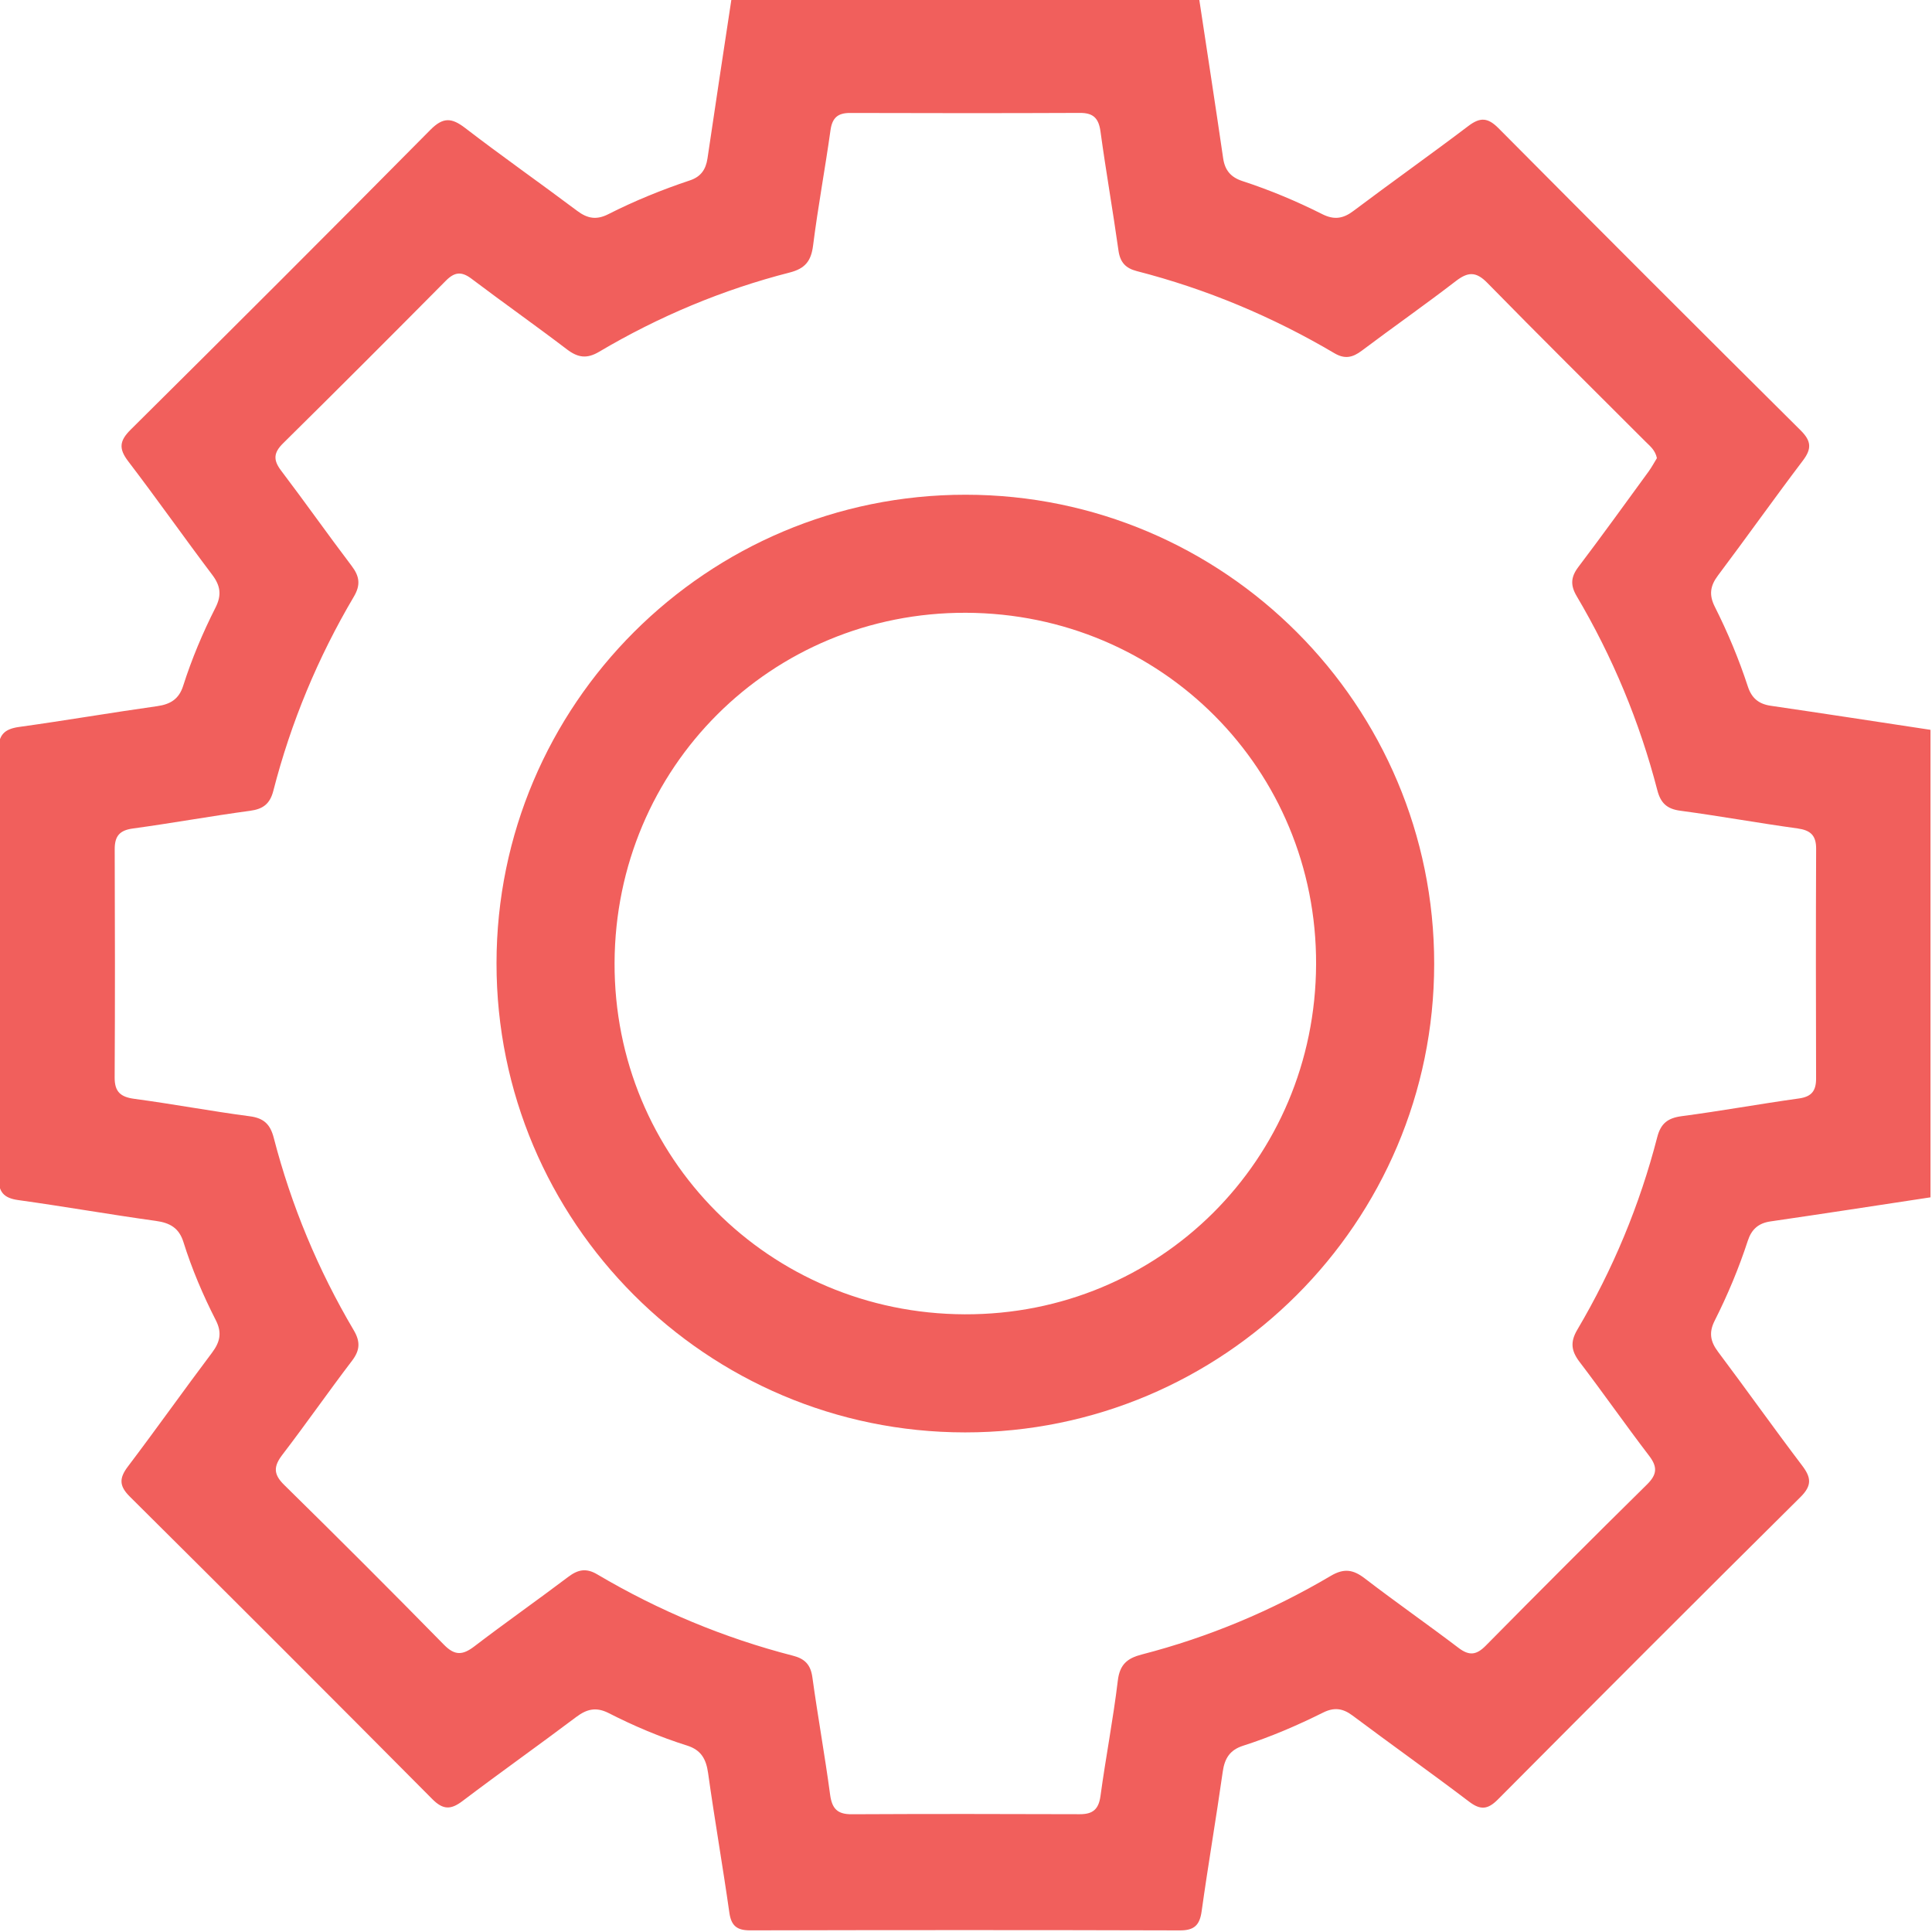 <svg width="512" height="512" viewBox="0 0 512 512" fill="none" xmlns="http://www.w3.org/2000/svg">
<g clip-path="url(#clip0_63_328)">
<g clip-path="url(#clip1_63_328)">
<path d="M193.873 -0.422C235.168 -0.422 276.462 -0.422 317.769 -0.422C319.909 13.706 322.086 27.821 324.151 41.961C324.614 45.152 326.215 46.992 329.244 47.98C336.527 50.358 343.584 53.311 350.416 56.752C353.507 58.304 355.897 57.991 358.638 55.926C368.736 48.331 379.06 41.023 389.133 33.389C392.261 31.012 394.301 31.137 397.117 33.978C423.72 60.769 450.411 87.46 477.203 114.064C480.031 116.879 480.156 118.919 477.791 122.047C470.158 132.121 462.85 142.432 455.254 152.542C453.202 155.283 452.876 157.673 454.428 160.764C457.869 167.596 460.822 174.666 463.2 181.937C464.189 184.965 466.028 186.554 469.219 187.029C483.359 189.094 497.474 191.272 511.602 193.411C511.602 234.706 511.602 276 511.602 317.307C497.462 319.447 483.334 321.637 469.194 323.689C465.991 324.152 464.176 325.791 463.188 328.807C460.81 336.09 457.857 343.16 454.403 350.005C452.826 353.12 453.252 355.51 455.292 358.226C462.787 368.212 470.007 378.398 477.553 388.346C479.993 391.549 480.256 393.651 477.14 396.742C450.299 423.346 423.595 450.087 396.954 476.878C394.326 479.519 392.386 479.781 389.358 477.479C379.147 469.733 368.686 462.313 358.425 454.629C355.835 452.69 353.532 452.402 350.629 453.854C343.772 457.27 336.739 460.298 329.431 462.638C325.94 463.752 324.539 465.979 324.038 469.533C322.286 481.884 320.171 494.172 318.445 506.523C317.932 510.202 316.467 511.591 312.676 511.578C274.723 511.466 236.769 511.478 198.816 511.566C195.337 511.578 193.786 510.402 193.285 506.861C191.533 494.522 189.381 482.234 187.654 469.883C187.129 466.154 185.802 463.764 182.073 462.588C174.915 460.336 168.008 457.407 161.338 454.004C158.01 452.302 155.532 452.89 152.692 455.03C142.718 462.538 132.52 469.758 122.572 477.291C119.481 479.631 117.429 479.656 114.576 476.791C87.947 449.974 61.231 423.258 34.415 396.63C31.537 393.777 31.562 391.724 33.902 388.634C41.435 378.685 48.655 368.487 56.163 358.514C58.303 355.673 58.891 353.195 57.189 349.867C53.785 343.197 50.845 336.29 48.605 329.132C47.429 325.416 45.038 324.064 41.309 323.551C29.121 321.862 16.996 319.722 4.82 318.033C0.891 317.482 -0.41 315.818 -0.398 311.889C-0.285 274.261 -0.26 236.645 -0.423 199.017C-0.435 194.738 1.116 193.186 5.146 192.636C17.334 190.946 29.459 188.856 41.647 187.142C45.189 186.642 47.429 185.253 48.542 181.749C50.82 174.604 53.735 167.684 57.114 161.014C58.766 157.748 58.453 155.258 56.263 152.355C48.742 142.394 41.56 132.171 33.977 122.247C31.424 118.906 31.637 116.829 34.627 113.863C61.231 87.485 87.734 61.007 114.075 34.391C117.441 30.999 119.694 31.187 123.248 33.903C133.008 41.411 143.106 48.481 152.954 55.876C155.67 57.916 158.06 58.354 161.176 56.777C168.158 53.236 175.404 50.283 182.836 47.805C185.74 46.841 187.054 44.914 187.491 41.986C189.569 27.846 191.734 13.718 193.873 -0.422ZM439.099 121.409C438.649 119.269 437.272 118.231 436.108 117.067C422.106 103.052 408.016 89.124 394.163 74.972C391.123 71.856 388.97 72.043 385.754 74.534C377.583 80.828 369.112 86.747 360.865 92.953C358.45 94.768 356.385 95.231 353.632 93.604C337.19 83.906 319.746 76.598 301.251 71.843C298.298 71.08 296.846 69.516 296.408 66.4C294.932 55.864 293.08 45.377 291.641 34.841C291.165 31.362 289.764 29.911 286.223 29.923C265.913 30.011 245.604 29.998 225.295 29.936C222.041 29.923 220.552 31.2 220.089 34.516C218.662 44.727 216.76 54.862 215.472 65.086C214.958 69.19 213.344 71.168 209.327 72.206C191.483 76.774 174.628 83.844 158.786 93.216C155.52 95.156 153.155 94.793 150.252 92.591C141.905 86.234 133.333 80.202 124.962 73.87C122.309 71.868 120.457 72.056 118.13 74.421C103.827 88.849 89.474 103.214 75.021 117.48C72.481 119.982 72.368 121.91 74.495 124.713C80.84 133.072 86.871 141.643 93.215 150.002C95.305 152.768 95.593 155.033 93.778 158.111C84.243 174.253 77.098 191.422 72.43 209.591C71.542 213.02 69.74 214.409 66.261 214.872C55.888 216.273 45.564 218.15 35.191 219.564C31.624 220.052 30.385 221.642 30.398 225.095C30.473 245.242 30.498 265.389 30.385 285.523C30.36 289.327 31.937 290.716 35.603 291.204C45.814 292.568 55.963 294.482 66.174 295.821C69.94 296.309 71.617 297.961 72.543 301.515C77.198 319.497 84.293 336.528 93.741 352.52C95.53 355.548 95.418 357.825 93.278 360.628C87.021 368.837 81.127 377.309 74.846 385.505C72.493 388.583 72.393 390.661 75.308 393.514C89.561 407.516 103.689 421.632 117.679 435.897C120.557 438.825 122.647 438.637 125.7 436.31C133.896 430.041 142.356 424.109 150.589 417.89C153.142 415.963 155.319 415.475 158.26 417.214C174.54 426.837 191.859 434.07 210.178 438.787C213.344 439.601 214.846 441.215 215.296 444.544C216.723 454.917 218.6 465.228 219.989 475.615C220.489 479.318 221.928 480.82 225.708 480.795C245.854 480.695 266.001 480.707 286.135 480.783C289.614 480.795 291.153 479.494 291.641 475.952C293.03 465.741 295.007 455.605 296.233 445.37C296.746 441.077 298.761 439.438 302.603 438.45C320.272 433.882 336.977 426.887 352.681 417.615C356.135 415.575 358.575 415.913 361.641 418.265C369.825 424.547 378.296 430.453 386.518 436.698C389.346 438.85 391.26 438.637 393.738 436.122C407.891 421.782 422.131 407.529 436.471 393.401C439.162 390.748 439.299 388.759 437.022 385.78C430.753 377.584 424.846 369.113 418.59 360.904C416.375 357.988 416.087 355.623 418.014 352.37C427.462 336.377 434.544 319.347 439.187 301.352C440.125 297.711 441.99 296.284 445.669 295.796C456.055 294.432 466.366 292.543 476.74 291.104C480.081 290.641 481.282 289.089 481.282 285.861C481.219 265.551 481.207 245.242 481.294 224.933C481.307 221.366 479.793 220.015 476.339 219.539C465.966 218.113 455.654 216.236 445.268 214.847C441.714 214.371 440.088 212.782 439.212 209.429C434.507 191.272 427.362 174.103 417.826 157.961C416.15 155.12 416.262 152.93 418.264 150.278C424.596 141.919 430.728 133.409 436.909 124.938C437.76 123.749 438.461 122.448 439.099 121.409Z" fill="#F15F5C"/>
<path d="M255.916 131.109C324.452 131.134 380.111 186.869 380.074 255.443C380.049 323.979 324.314 379.639 255.74 379.601C187.204 379.576 131.545 323.841 131.582 255.268C131.607 186.732 187.329 131.072 255.916 131.109ZM348.778 255.543C348.965 203.925 307.809 162.593 256.016 162.393C204.398 162.205 163.066 203.362 162.866 255.155C162.678 306.773 203.835 348.105 255.628 348.305C307.258 348.505 348.59 307.336 348.778 255.543Z" fill="#F15F5C"/>
</g>
</g>
<defs>
<clipPath id="clip0_63_328">
<rect width="512" height="512" fill="white"/>
</clipPath>
<clipPath id="clip1_63_328">
<rect width="512.025" height="512" fill="white" transform="translate(-0.423 -0.422)"/>
</clipPath>
</defs>
</svg>
